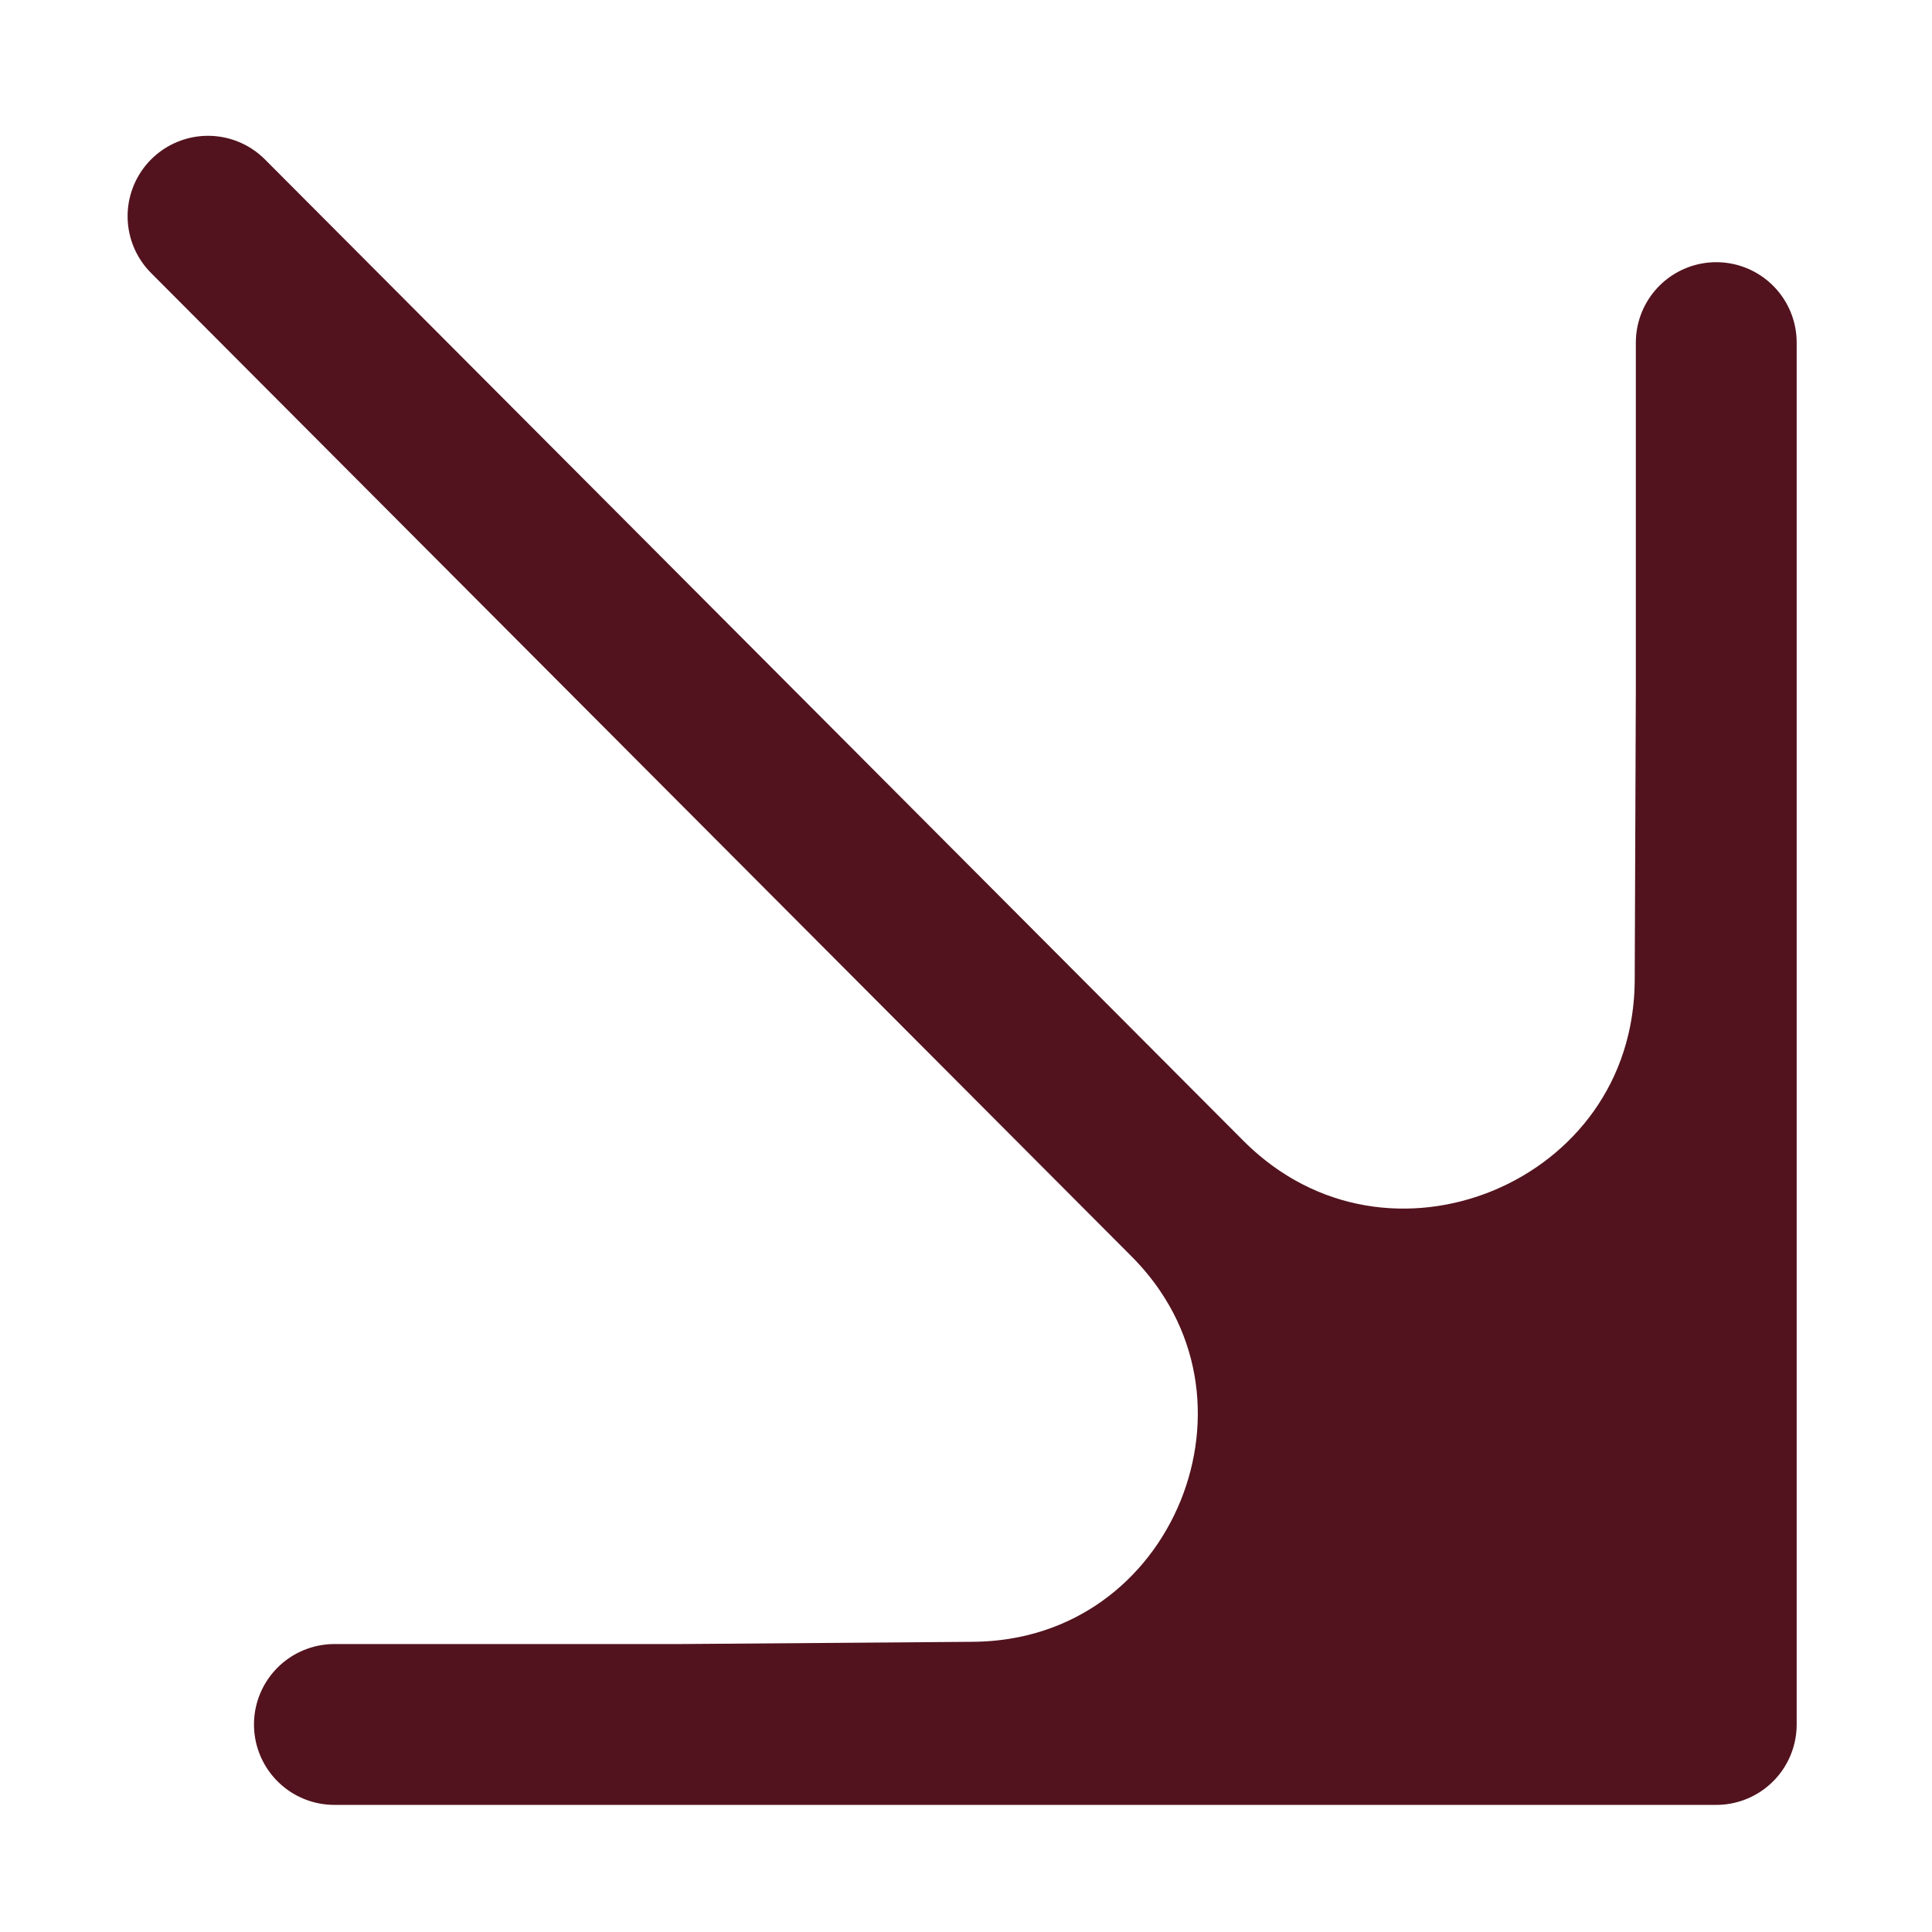 <?xml version="1.0" encoding="UTF-8"?> <svg xmlns="http://www.w3.org/2000/svg" width="12" height="12" viewBox="0 0 12 12" fill="none"><path d="M4.222 10.711L10.66 10.711L7.374 7.443V7.443C8.574 8.636 7.738 10.684 6.046 10.697L4.222 10.711Z" fill="#52131E"></path><path d="M10.66 10.711L10.66 6.419L10.66 4.274L10.653 6.086C10.647 7.794 8.585 8.647 7.374 7.443V7.443L10.66 10.711Z" fill="#52131E"></path><path d="M1.292 1.343L7.374 7.443M10.66 10.711L10.66 6.419L10.66 4.274M10.66 10.711L4.222 10.711M10.66 10.711L7.374 7.443M10.66 2.128L10.66 4.274M2.077 10.711L4.222 10.711M10.66 4.274L10.653 6.086C10.647 7.794 8.585 8.647 7.374 7.443V7.443M4.222 10.711L6.046 10.697C7.738 10.684 8.574 8.636 7.374 7.443V7.443" stroke="#52131E" stroke-width="0.999" stroke-linecap="round" stroke-linejoin="round"></path></svg> 